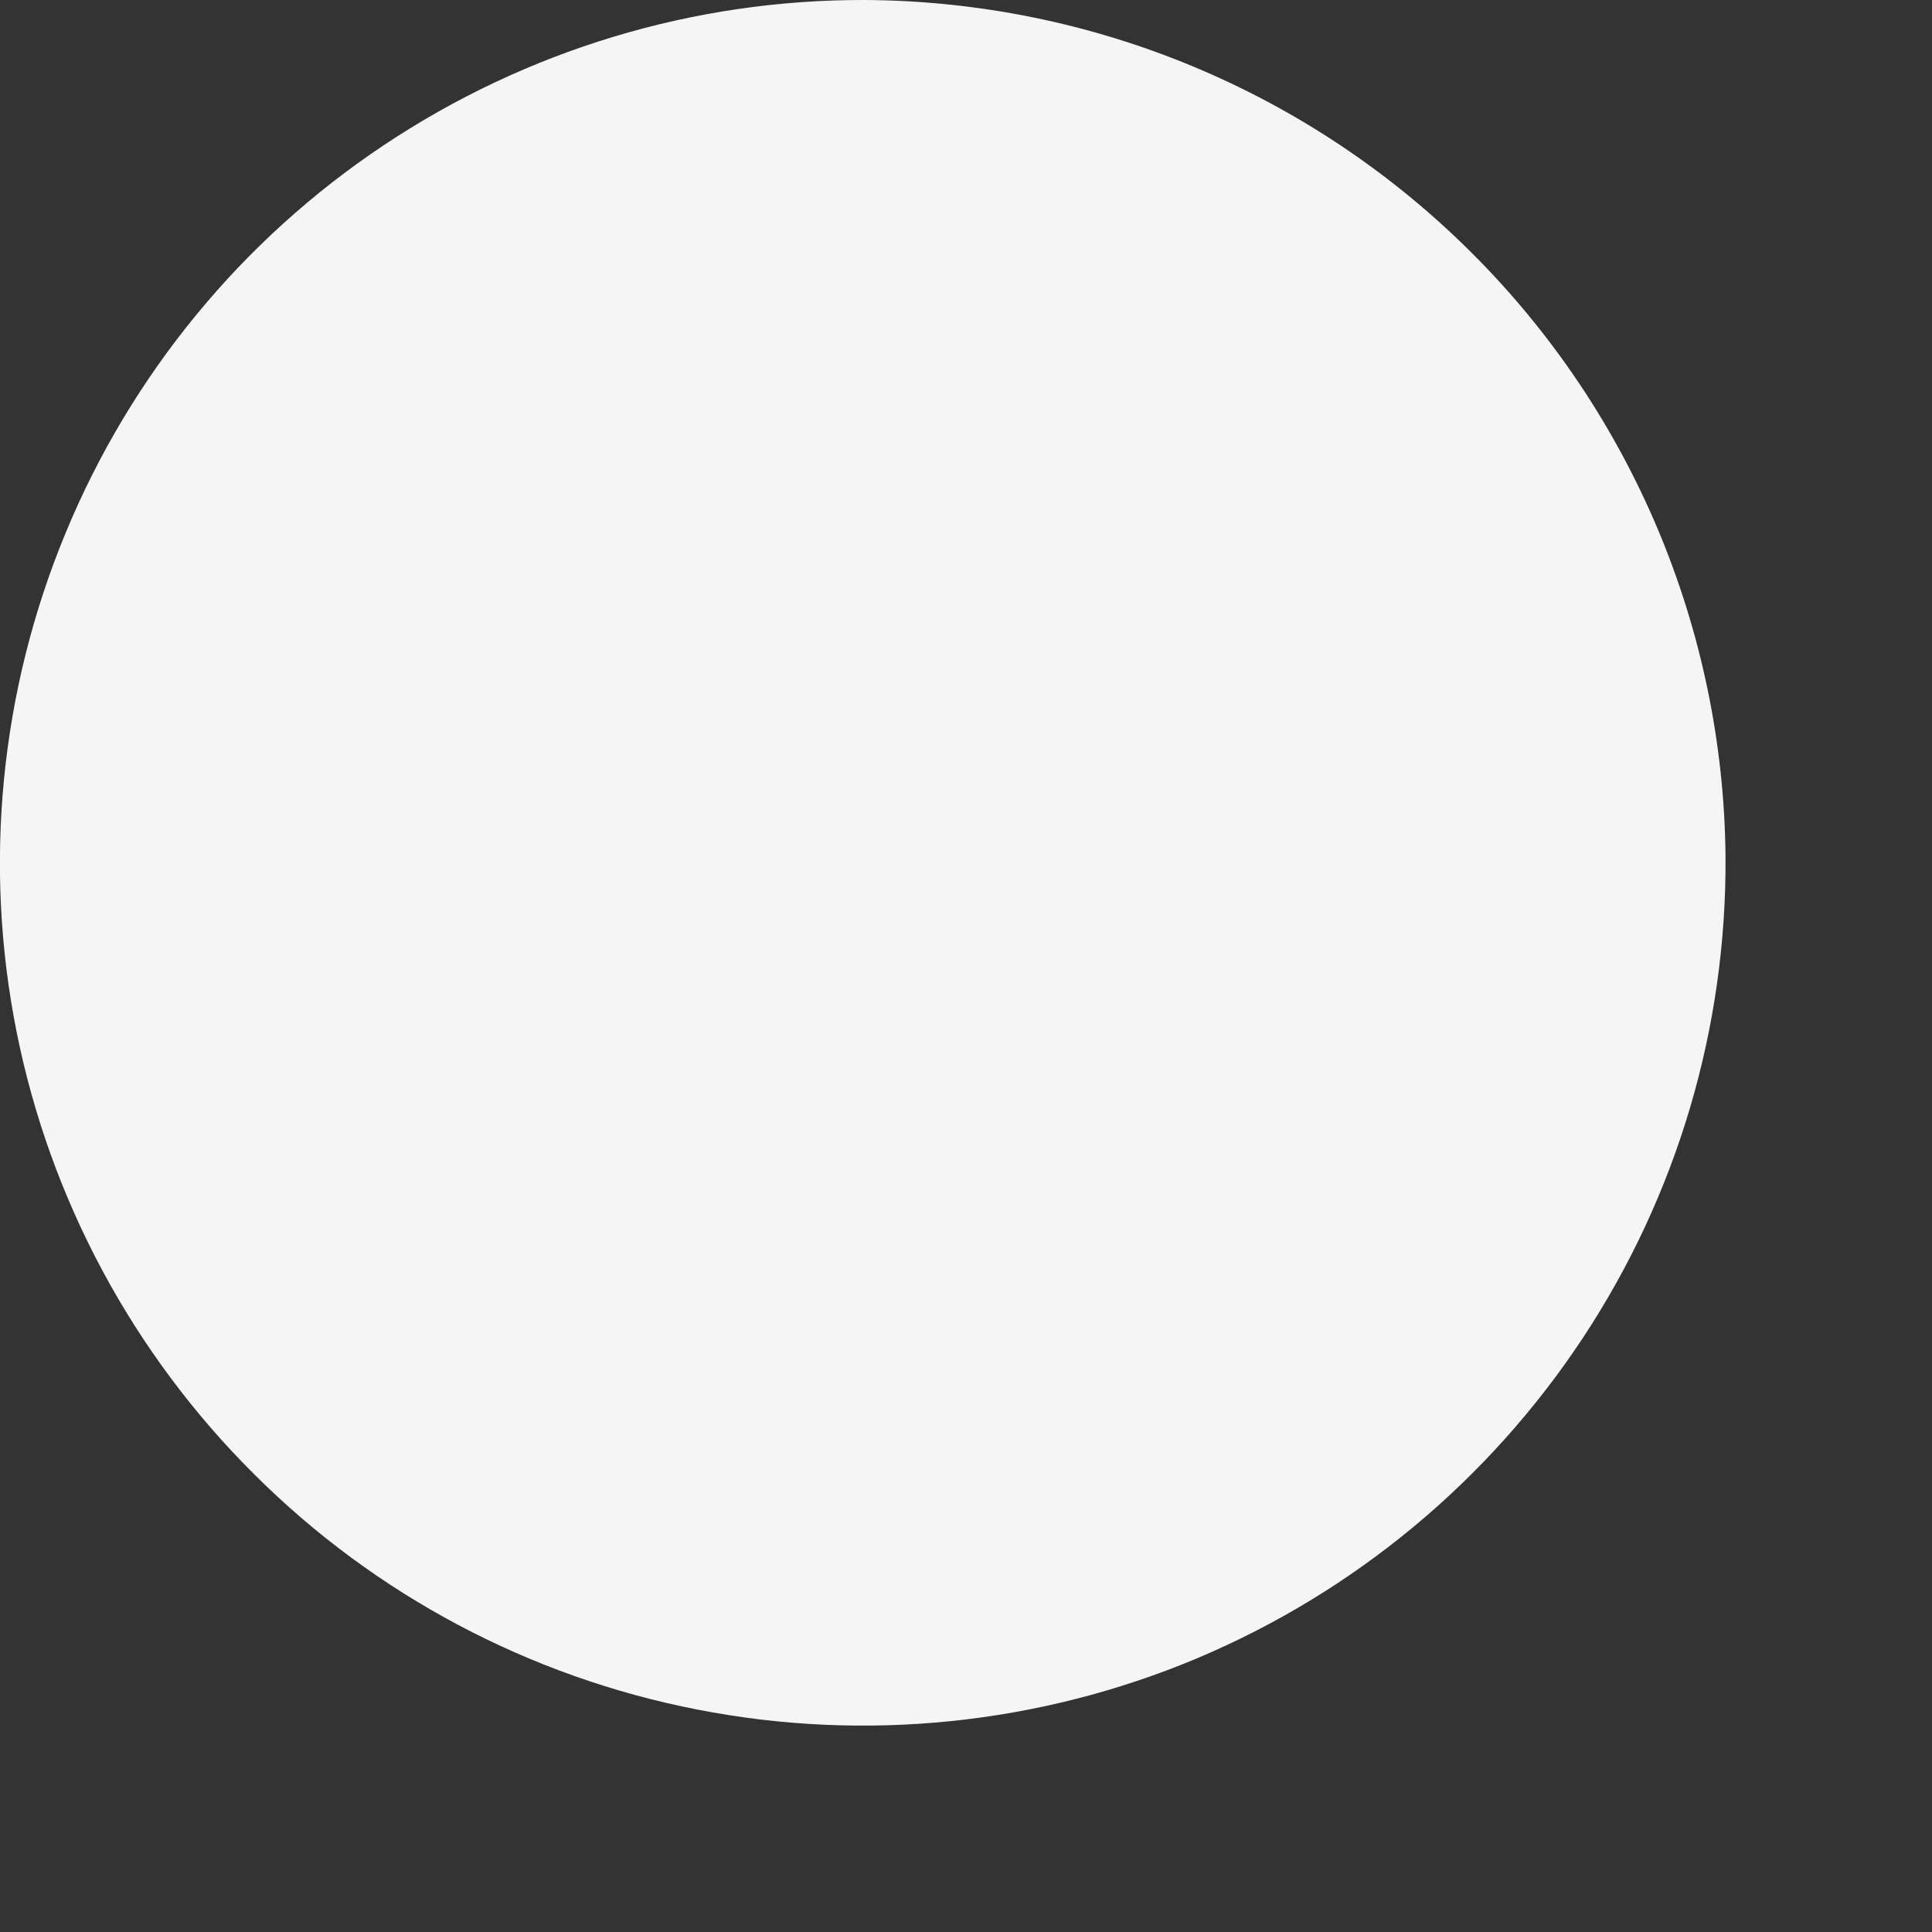 <?xml version="1.0" encoding="utf-8"?>
<svg xmlns="http://www.w3.org/2000/svg" fill="none" height="100%" overflow="visible" preserveAspectRatio="none" style="display: block;" viewBox="0 0 8 8" width="100%">
<rect x="0" y="0" width="8" height="8" fill="#333333" stroke="none"/>
<path d="M7.145 3.546C7.15 4.255 6.945 4.948 6.555 5.539C6.165 6.13 5.609 6.592 4.956 6.867C4.303 7.141 3.583 7.215 2.888 7.079C2.194 6.944 1.554 6.605 1.053 6.105C0.551 5.606 0.208 4.968 0.069 4.274C-0.07 3.58 0.001 2.86 0.272 2.206C0.543 1.551 1.002 0.992 1.591 0.6C2.181 0.207 2.873 -0.002 3.581 1.04485e-05C4.522 0.005 5.423 0.379 6.09 1.043C6.757 1.706 7.136 2.606 7.145 3.546Z" fill="#F5F5F5" id="Vector"/>
</svg>
